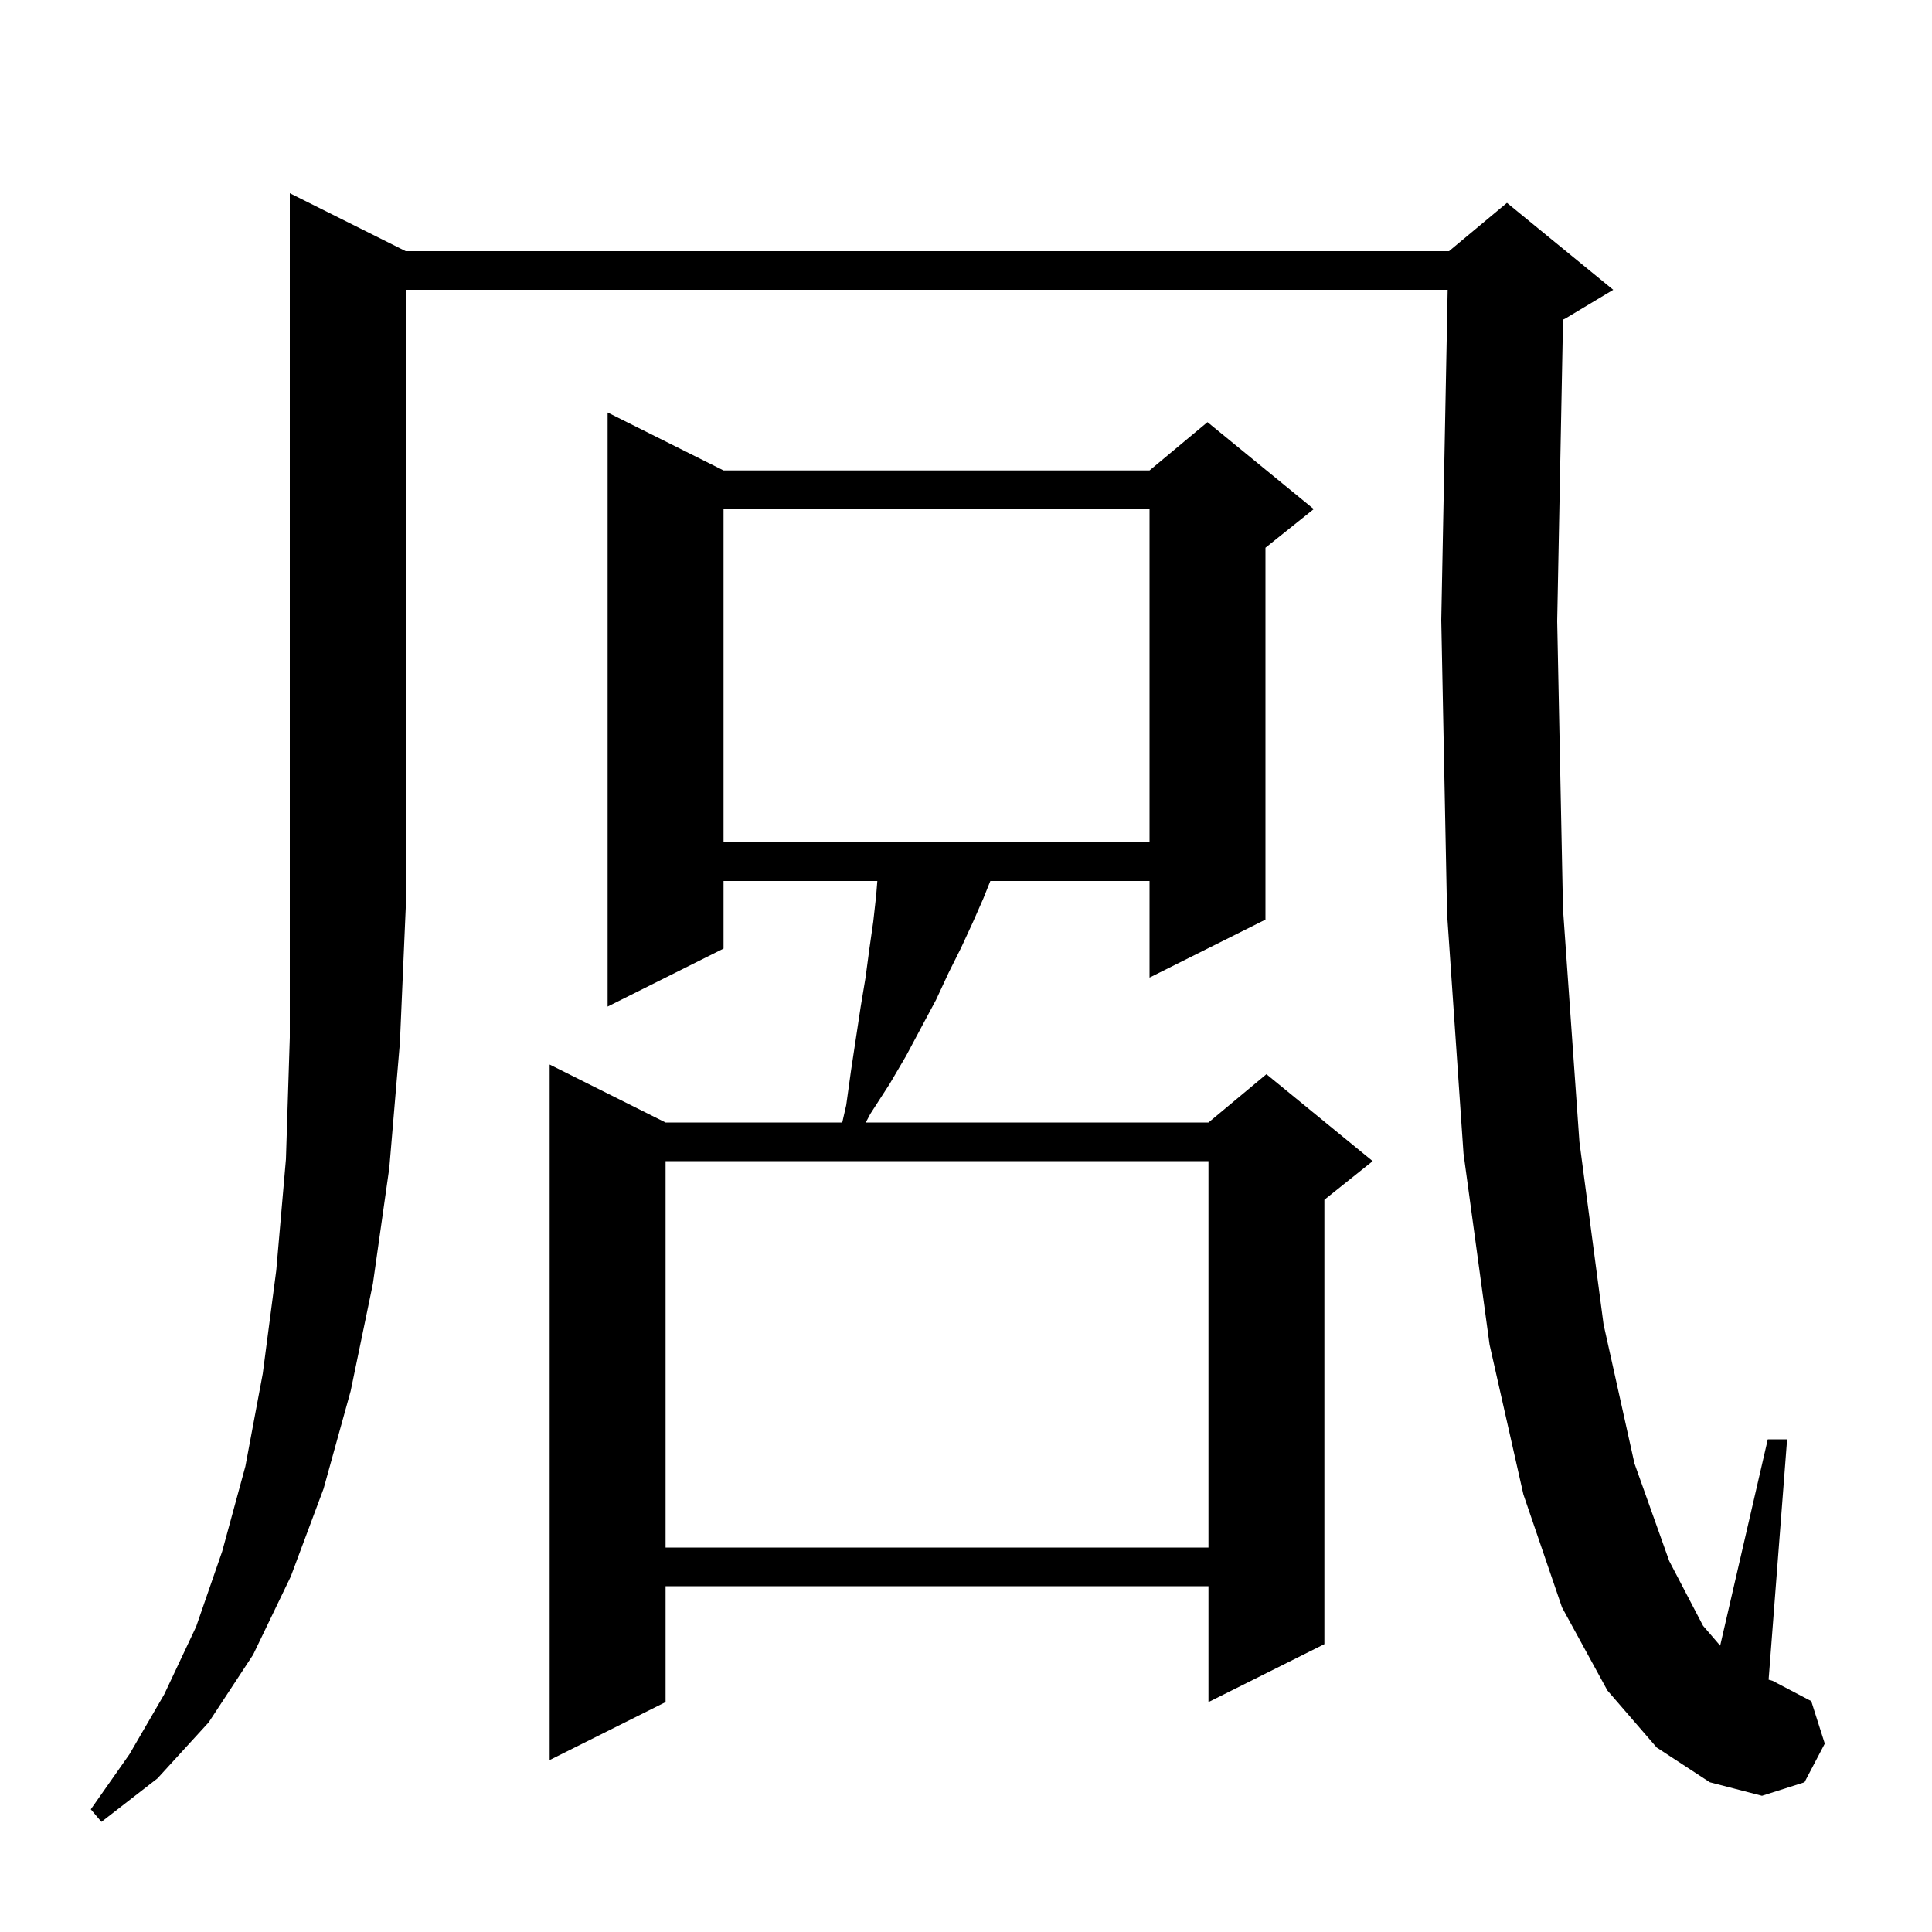 <svg xmlns="http://www.w3.org/2000/svg" xmlns:xlink="http://www.w3.org/1999/xlink" version="1.1" baseProfile="full" viewBox="0 0 200 200" width="200" height="200"><g fill="currentColor"><path d="M 42.0 26.0 L 150.0 26.0 L 156.0 21.0 L 167.0 30.0 L 162.0 33.0 L 161.805 33.081 L 161.2 64.3 L 161.8 94.1 L 163.5 118.2 L 166.0 137.1 L 169.2 151.5 L 172.8 161.6 L 176.3 168.3 L 178.071 170.357 L 183.0 149.0 L 185.0 149.0 L 183.086 173.878 L 183.5 174.0 L 187.5 176.1 L 188.9 180.5 L 186.8 184.5 L 182.4 185.9 L 177.0 184.5 L 171.5 180.9 L 166.4 175.0 L 161.7 166.4 L 157.7 154.7 L 154.2 139.2 L 151.5 119.4 L 149.8 94.6 L 149.2 64.2 L 149.861 30.0 L 42.0 30.0 L 42.0 94.0 L 41.4 107.9 L 40.3 120.9 L 38.6 132.9 L 36.3 144.0 L 33.5 154.1 L 30.1 163.2 L 26.2 171.3 L 21.6 178.3 L 16.3 184.1 L 10.5 188.6 L 9.4 187.3 L 13.4 181.6 L 17.0 175.4 L 20.3 168.4 L 23.0 160.6 L 25.4 151.8 L 27.2 142.2 L 28.6 131.5 L 29.6 120.0 L 30.0 107.4 L 30.0 20.0 Z M 74.9 48.7 L 119.0 48.7 L 125.0 43.7 L 136.0 52.7 L 131.0 56.7 L 131.0 95.2 L 119.0 101.2 L 119.0 91.2 L 102.52 91.2 L 101.8 93.0 L 100.7 95.5 L 99.5 98.1 L 98.2 100.7 L 96.9 103.5 L 95.4 106.3 L 93.8 109.3 L 92.1 112.2 L 90.1 115.3 L 89.622 116.2 L 125.1 116.2 L 131.1 111.2 L 142.1 120.2 L 137.1 124.2 L 137.1 170.2 L 125.1 176.2 L 125.1 164.2 L 68.9 164.2 L 68.9 176.2 L 56.9 182.2 L 56.9 110.2 L 68.9 116.2 L 87.189 116.2 L 87.6 114.4 L 88.1 110.8 L 89.1 104.2 L 89.6 101.2 L 90.0 98.2 L 90.4 95.4 L 90.7 92.7 L 90.82 91.2 L 74.9 91.2 L 74.9 98.2 L 62.9 104.2 L 62.9 42.7 Z M 68.9 120.2 L 68.9 160.2 L 125.1 160.2 L 125.1 120.2 Z M 74.9 52.7 L 74.9 87.2 L 119.0 87.2 L 119.0 52.7 Z "/></g></svg>
